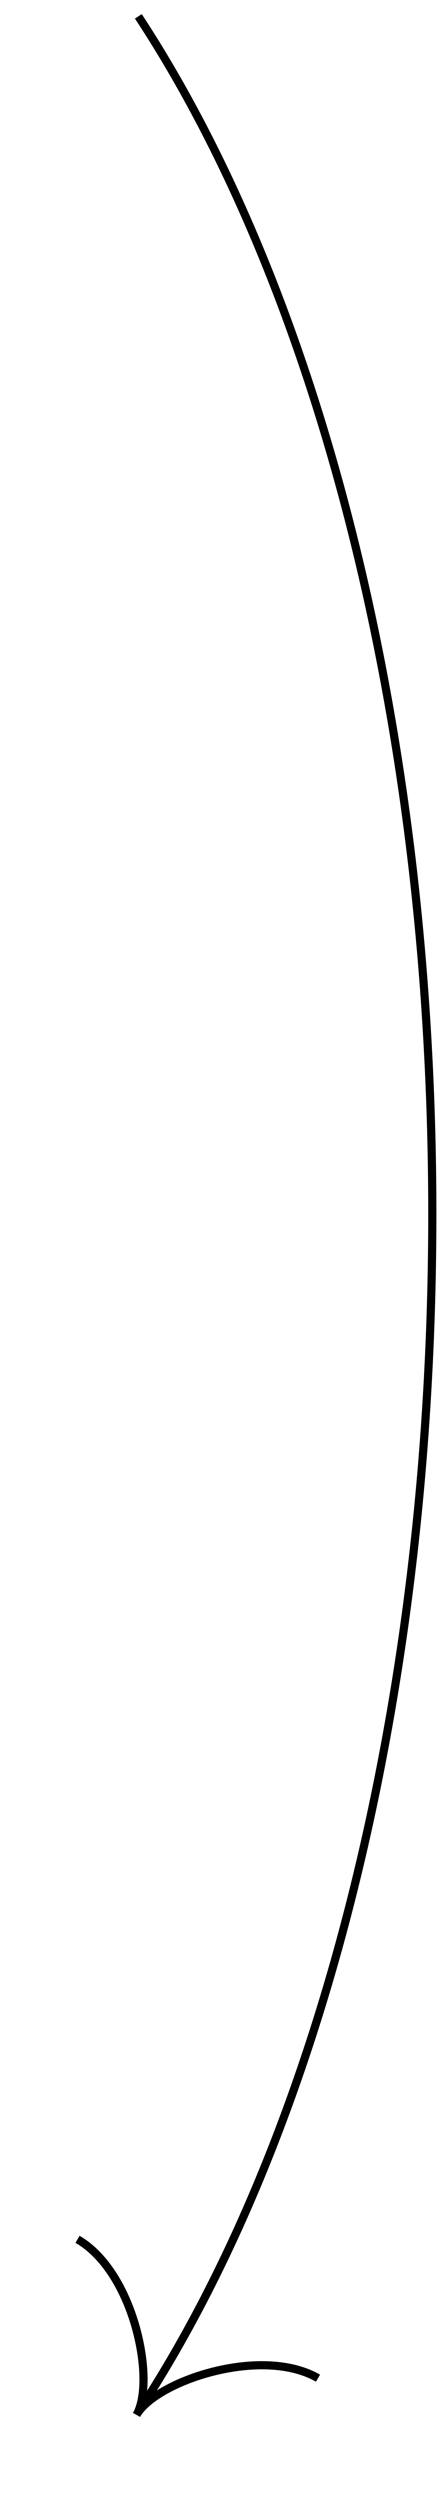 <svg fill="none" height="153" viewBox="0 0 27 153" width="27" xmlns="http://www.w3.org/2000/svg"><g stroke="#000" stroke-width=".5"><path d="m19.469 145.549c-3.464-2-9.91.167-11.11 2.245"/><path d="m4.746 137.05c3.464 1.999 4.811 8.665 3.611 10.744"/><path d="m8.47 1c10.921 16.626 17.998 43.271 17.998 73.306 0 30.034-7.077 56.68-17.998 73.306"/></g></svg>